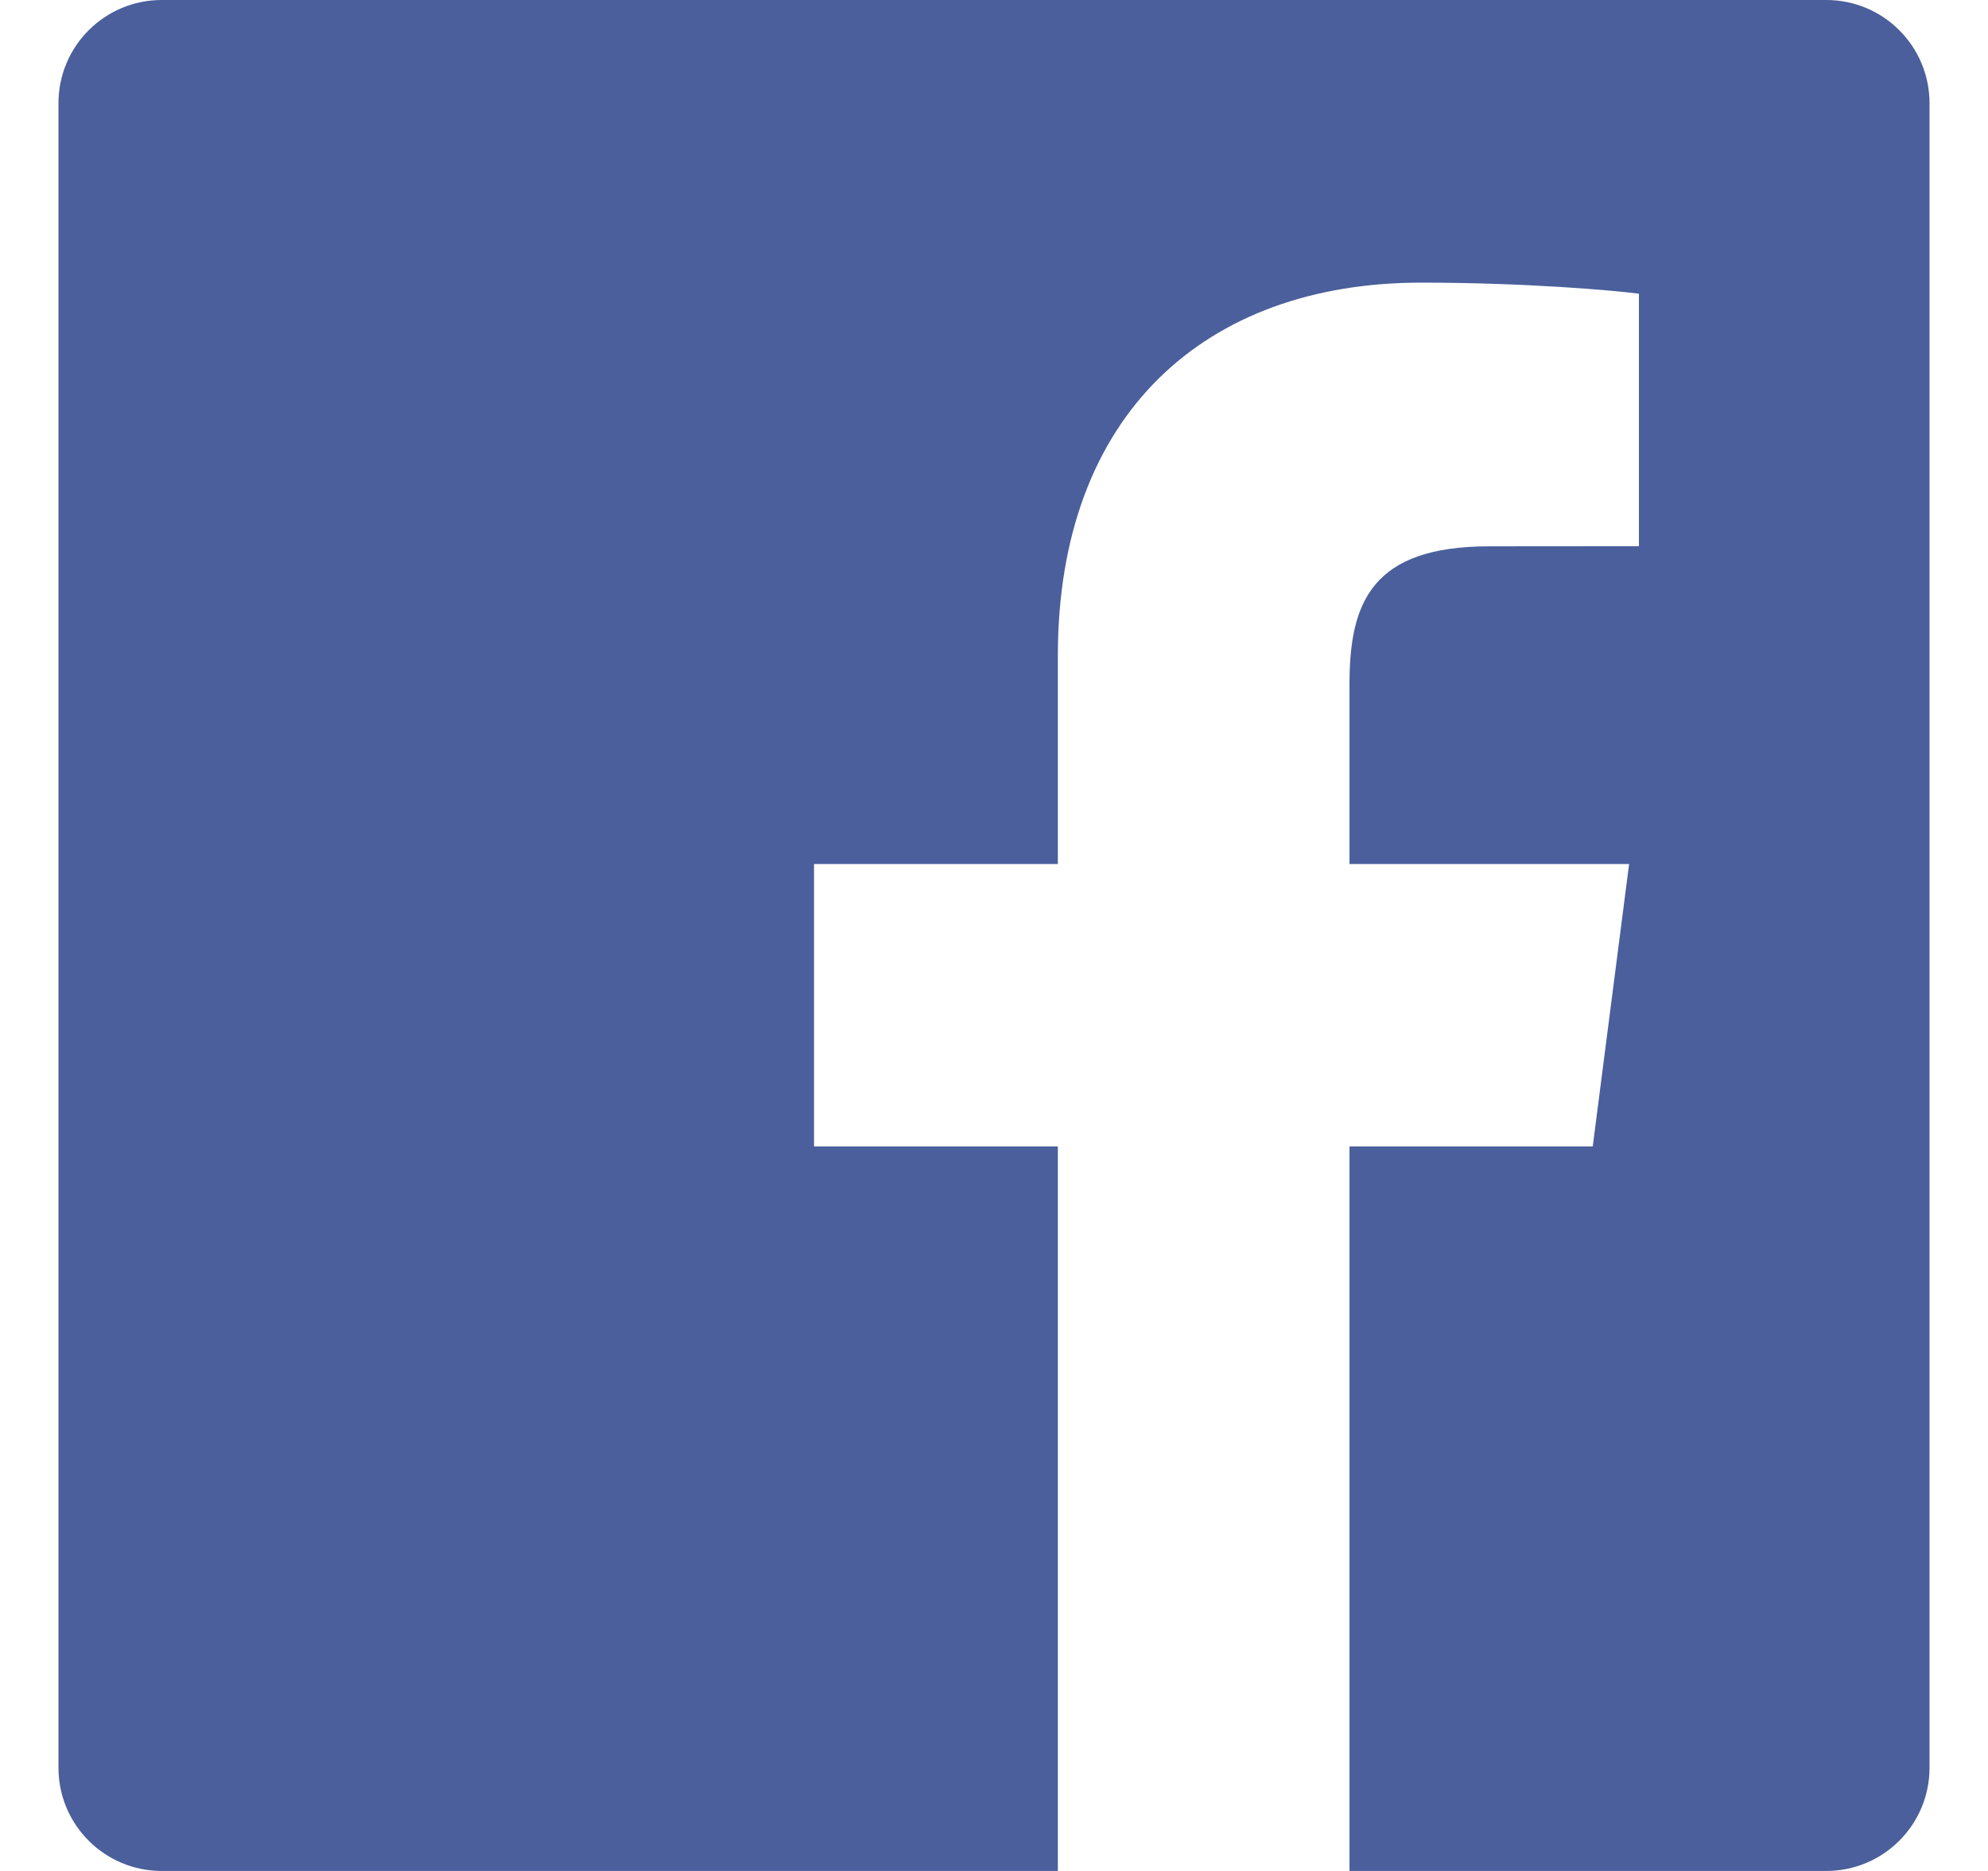 <?xml version="1.0" encoding="UTF-8"?>
<svg width="17px" height="16px" viewBox="0 0 17 16" version="1.1" xmlns="http://www.w3.org/2000/svg" xmlns:xlink="http://www.w3.org/1999/xlink">
    <!-- Generator: Sketch 58 (84663) - https://sketch.com -->
    <title>_Assets/Icons/Social-Media/Google-Original</title>
    <desc>Created with Sketch.</desc>
    <defs>
        <path d="M8.546,16 L0.883,16 C0.395,16 0,15.605 0,15.117 L0,0.883 C0,0.395 0.395,0 0.883,0 L15.117,0 C15.605,0 16,0.395 16,0.883 L16,15.117 C16,15.605 15.605,16 15.117,16 L11.04,16 L11.04,9.804 L13.12,9.804 L13.431,7.389 L11.04,7.389 L11.04,5.848 C11.04,5.148 11.234,4.672 12.236,4.672 L13.515,4.671 L13.515,2.512 C13.294,2.482 12.535,2.417 11.652,2.417 C9.808,2.417 8.546,3.542 8.546,5.608 L8.546,7.389 L6.461,7.389 L6.461,9.804 L8.546,9.804 L8.546,16 L8.546,16 Z" id="path-1"></path>
    </defs>
    <g id="Desktop-(Sim4Crew)" stroke="none" stroke-width="1" fill="none" fill-rule="evenodd">
        <g id="04-Log-in" transform="translate(-691, -568)">
            <g id="Content" transform="translate(514, 163)">
                <g id="Social-Log-in" transform="translate(40, 391)">
                    <g id="_Assets/Buttons/Default-CTA-(Icon-+-Text)">
                        <g id="Group" transform="translate(137.5, 14)">
                            <g id="_Assets/Icons/Social-Media/Facebook-Original">
                                <mask id="mask-2" fill="white">
                                    <use xlink:href="#path-1"></use>
                                </mask>
                                <use id="Facebook" fill="#4A5F9B" fill-rule="evenodd" xlink:href="#path-1"></use>
                            </g>
                        </g>
                    </g>
                </g>
            </g>
        </g>
    </g>
</svg>